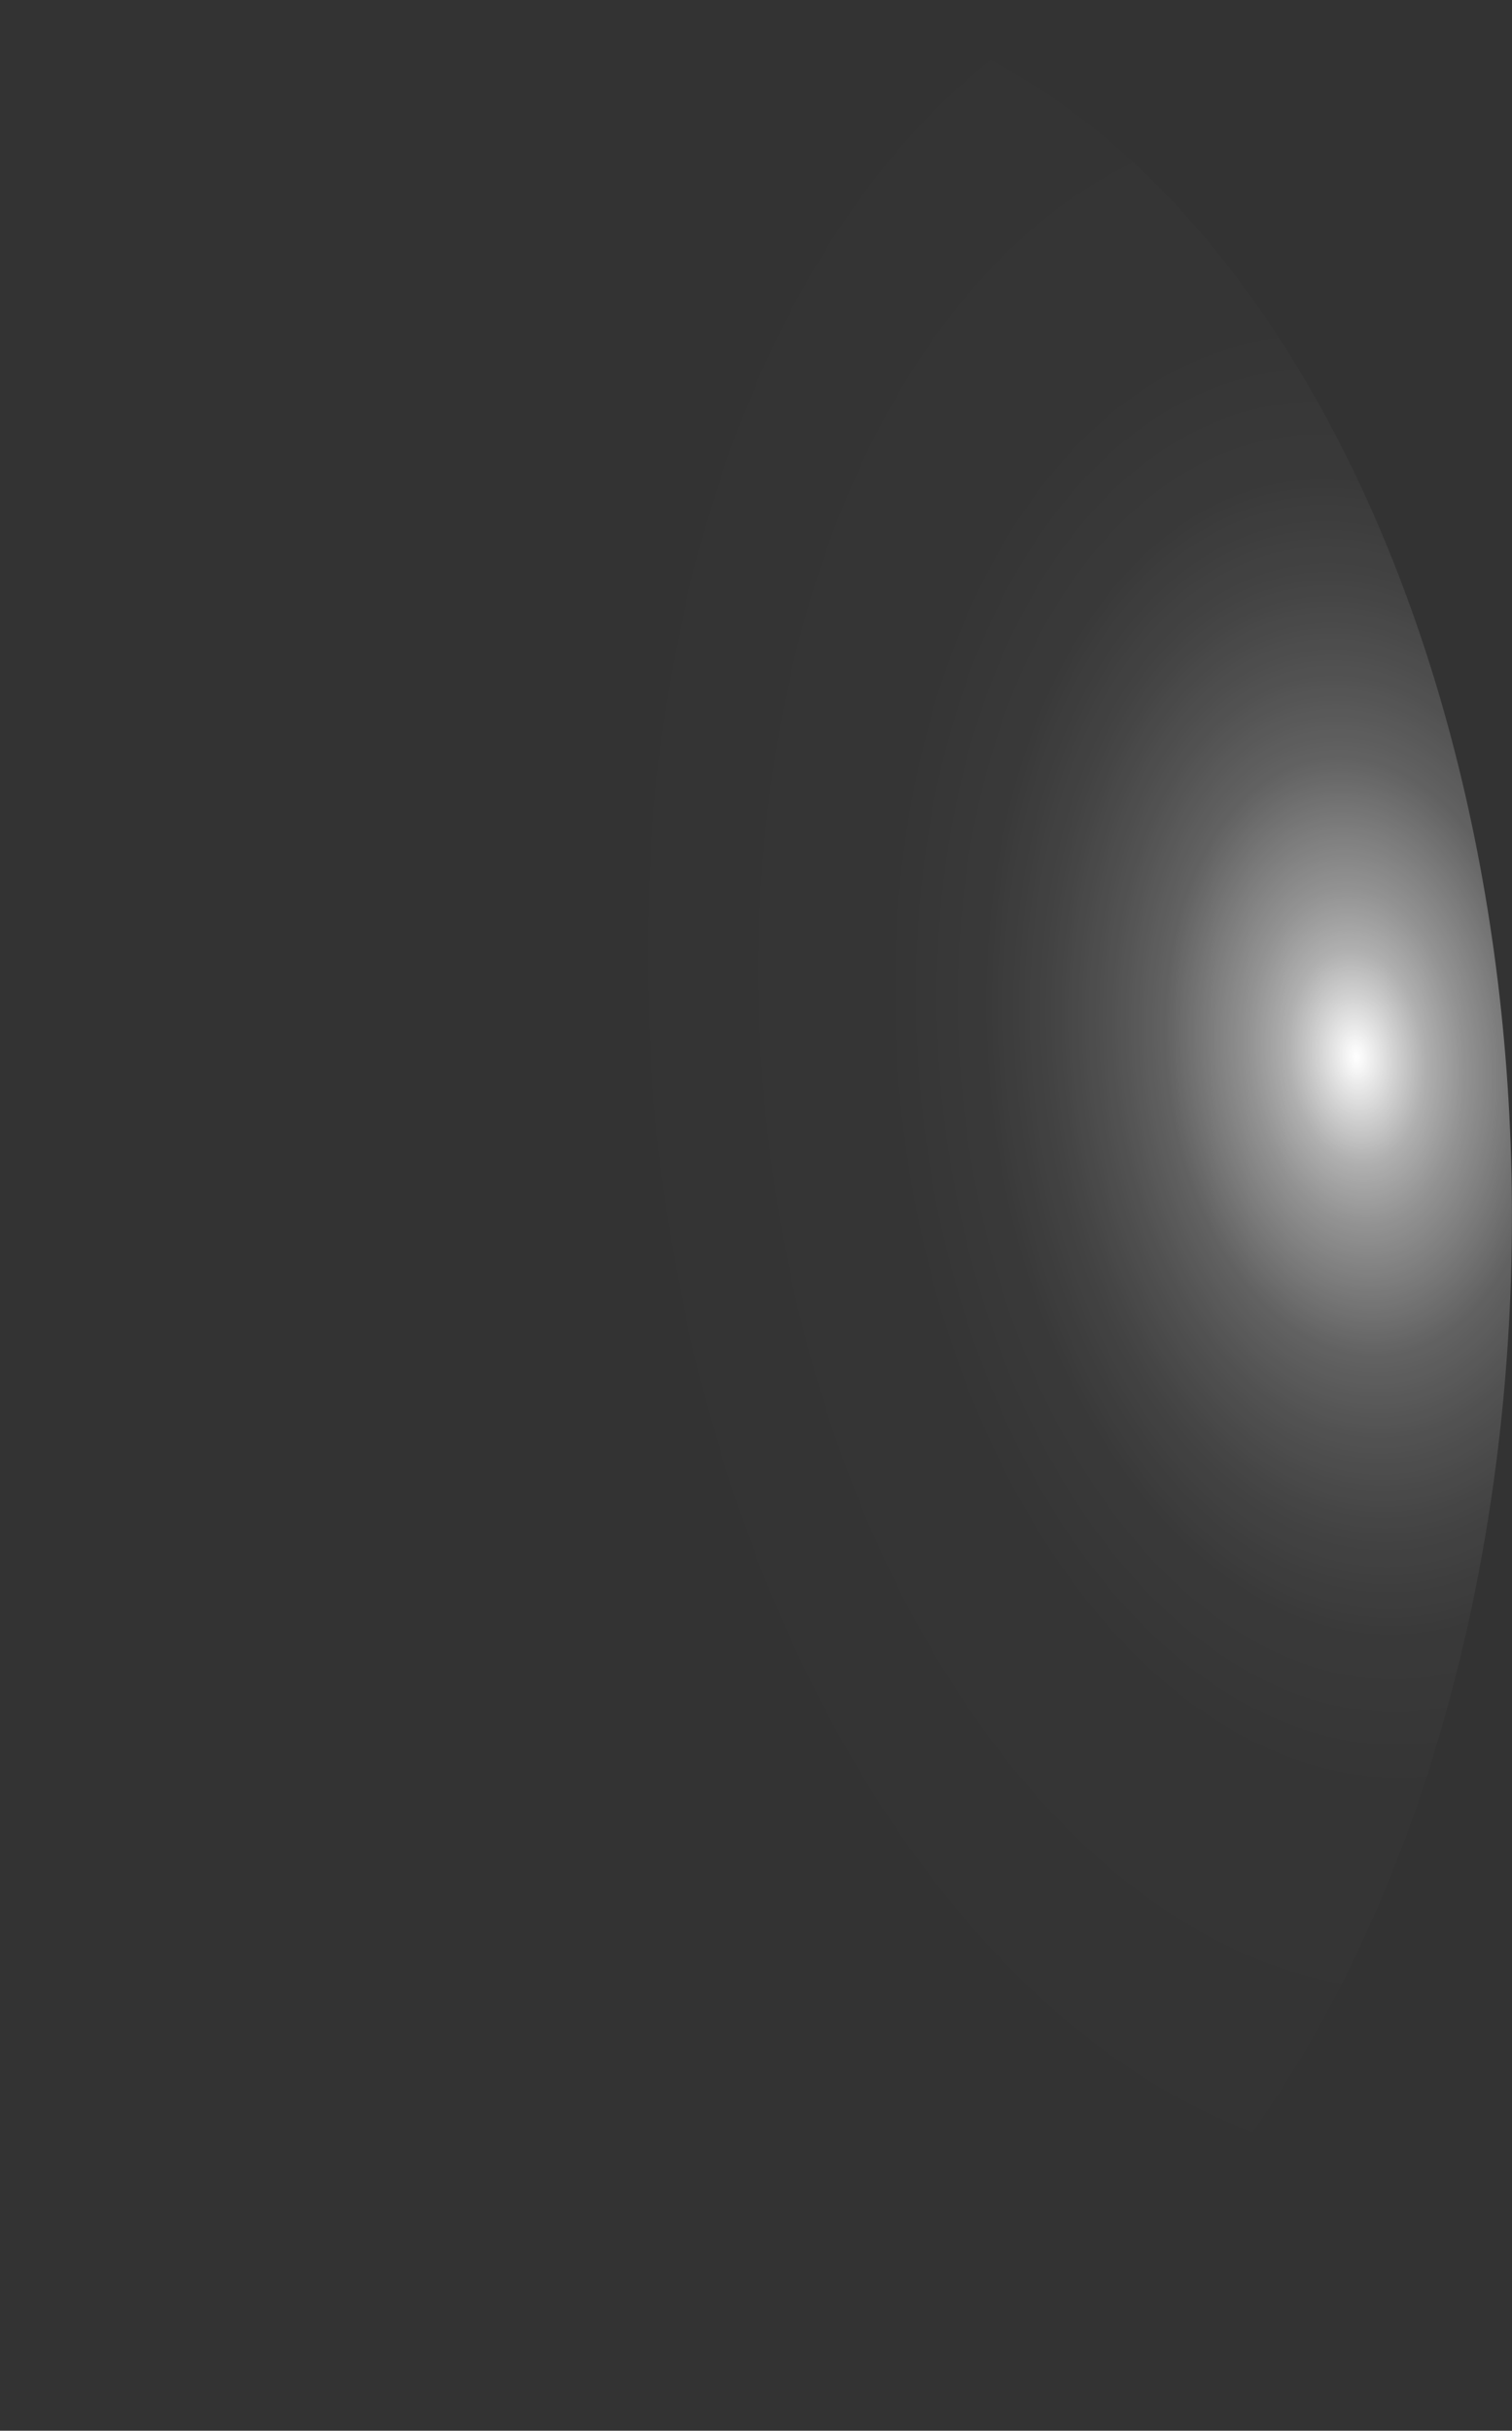 <?xml version="1.0" encoding="utf-8"?>
<svg xmlns="http://www.w3.org/2000/svg" fill="none" height="100%" overflow="visible" preserveAspectRatio="none" style="display: block;" viewBox="0 0 20.899 33.577" width="100%">
<rect x="0" y="0" width="20.899" height="33.577" fill="#333333" stroke="none"/>
<path d="M0.018 17.77C0.185 22.206 1.438 26.356 3.505 29.313C5.571 32.27 8.283 33.794 11.048 33.552C12.42 33.425 13.762 32.864 14.999 31.904C16.236 30.943 17.342 29.601 18.255 27.953C19.169 26.305 19.87 24.385 20.321 22.301C20.771 20.218 20.961 18.012 20.88 15.811C20.801 13.61 20.452 11.455 19.854 9.47C19.255 7.485 18.419 5.708 17.392 4.243C16.366 2.777 15.169 1.65 13.871 0.927C12.573 0.204 11.199 -0.101 9.828 0.029C7.062 0.296 4.475 2.314 2.635 5.641C0.796 8.967 -0.145 13.33 0.018 17.77Z" fill="url(#paint0_radial_0_457)" id="Vector" style="mix-blend-mode:screen"/>
<defs>
<radialGradient cx="0" cy="0" gradientTransform="translate(18.754 14.534) rotate(174.499) scale(10.502 16.763)" gradientUnits="userSpaceOnUse" id="paint0_radial_0_457" r="1">
<stop stop-color="white"/>
<stop offset="0.01" stop-color="white" stop-opacity="0.96"/>
<stop offset="0.05" stop-color="white" stop-opacity="0.78"/>
<stop offset="0.09" stop-color="white" stop-opacity="0.61"/>
<stop offset="0.14" stop-color="white" stop-opacity="0.47"/>
<stop offset="0.2" stop-color="white" stop-opacity="0.34"/>
<stop offset="0.25" stop-color="white" stop-opacity="0.23"/>
<stop offset="0.32" stop-color="white" stop-opacity="0.15"/>
<stop offset="0.4" stop-color="white" stop-opacity="0.08"/>
<stop offset="0.49" stop-color="white" stop-opacity="0.03"/>
<stop offset="0.63" stop-color="white" stop-opacity="0.01"/>
<stop offset="1" stop-color="white" stop-opacity="0"/>
</radialGradient>
</defs>
</svg>